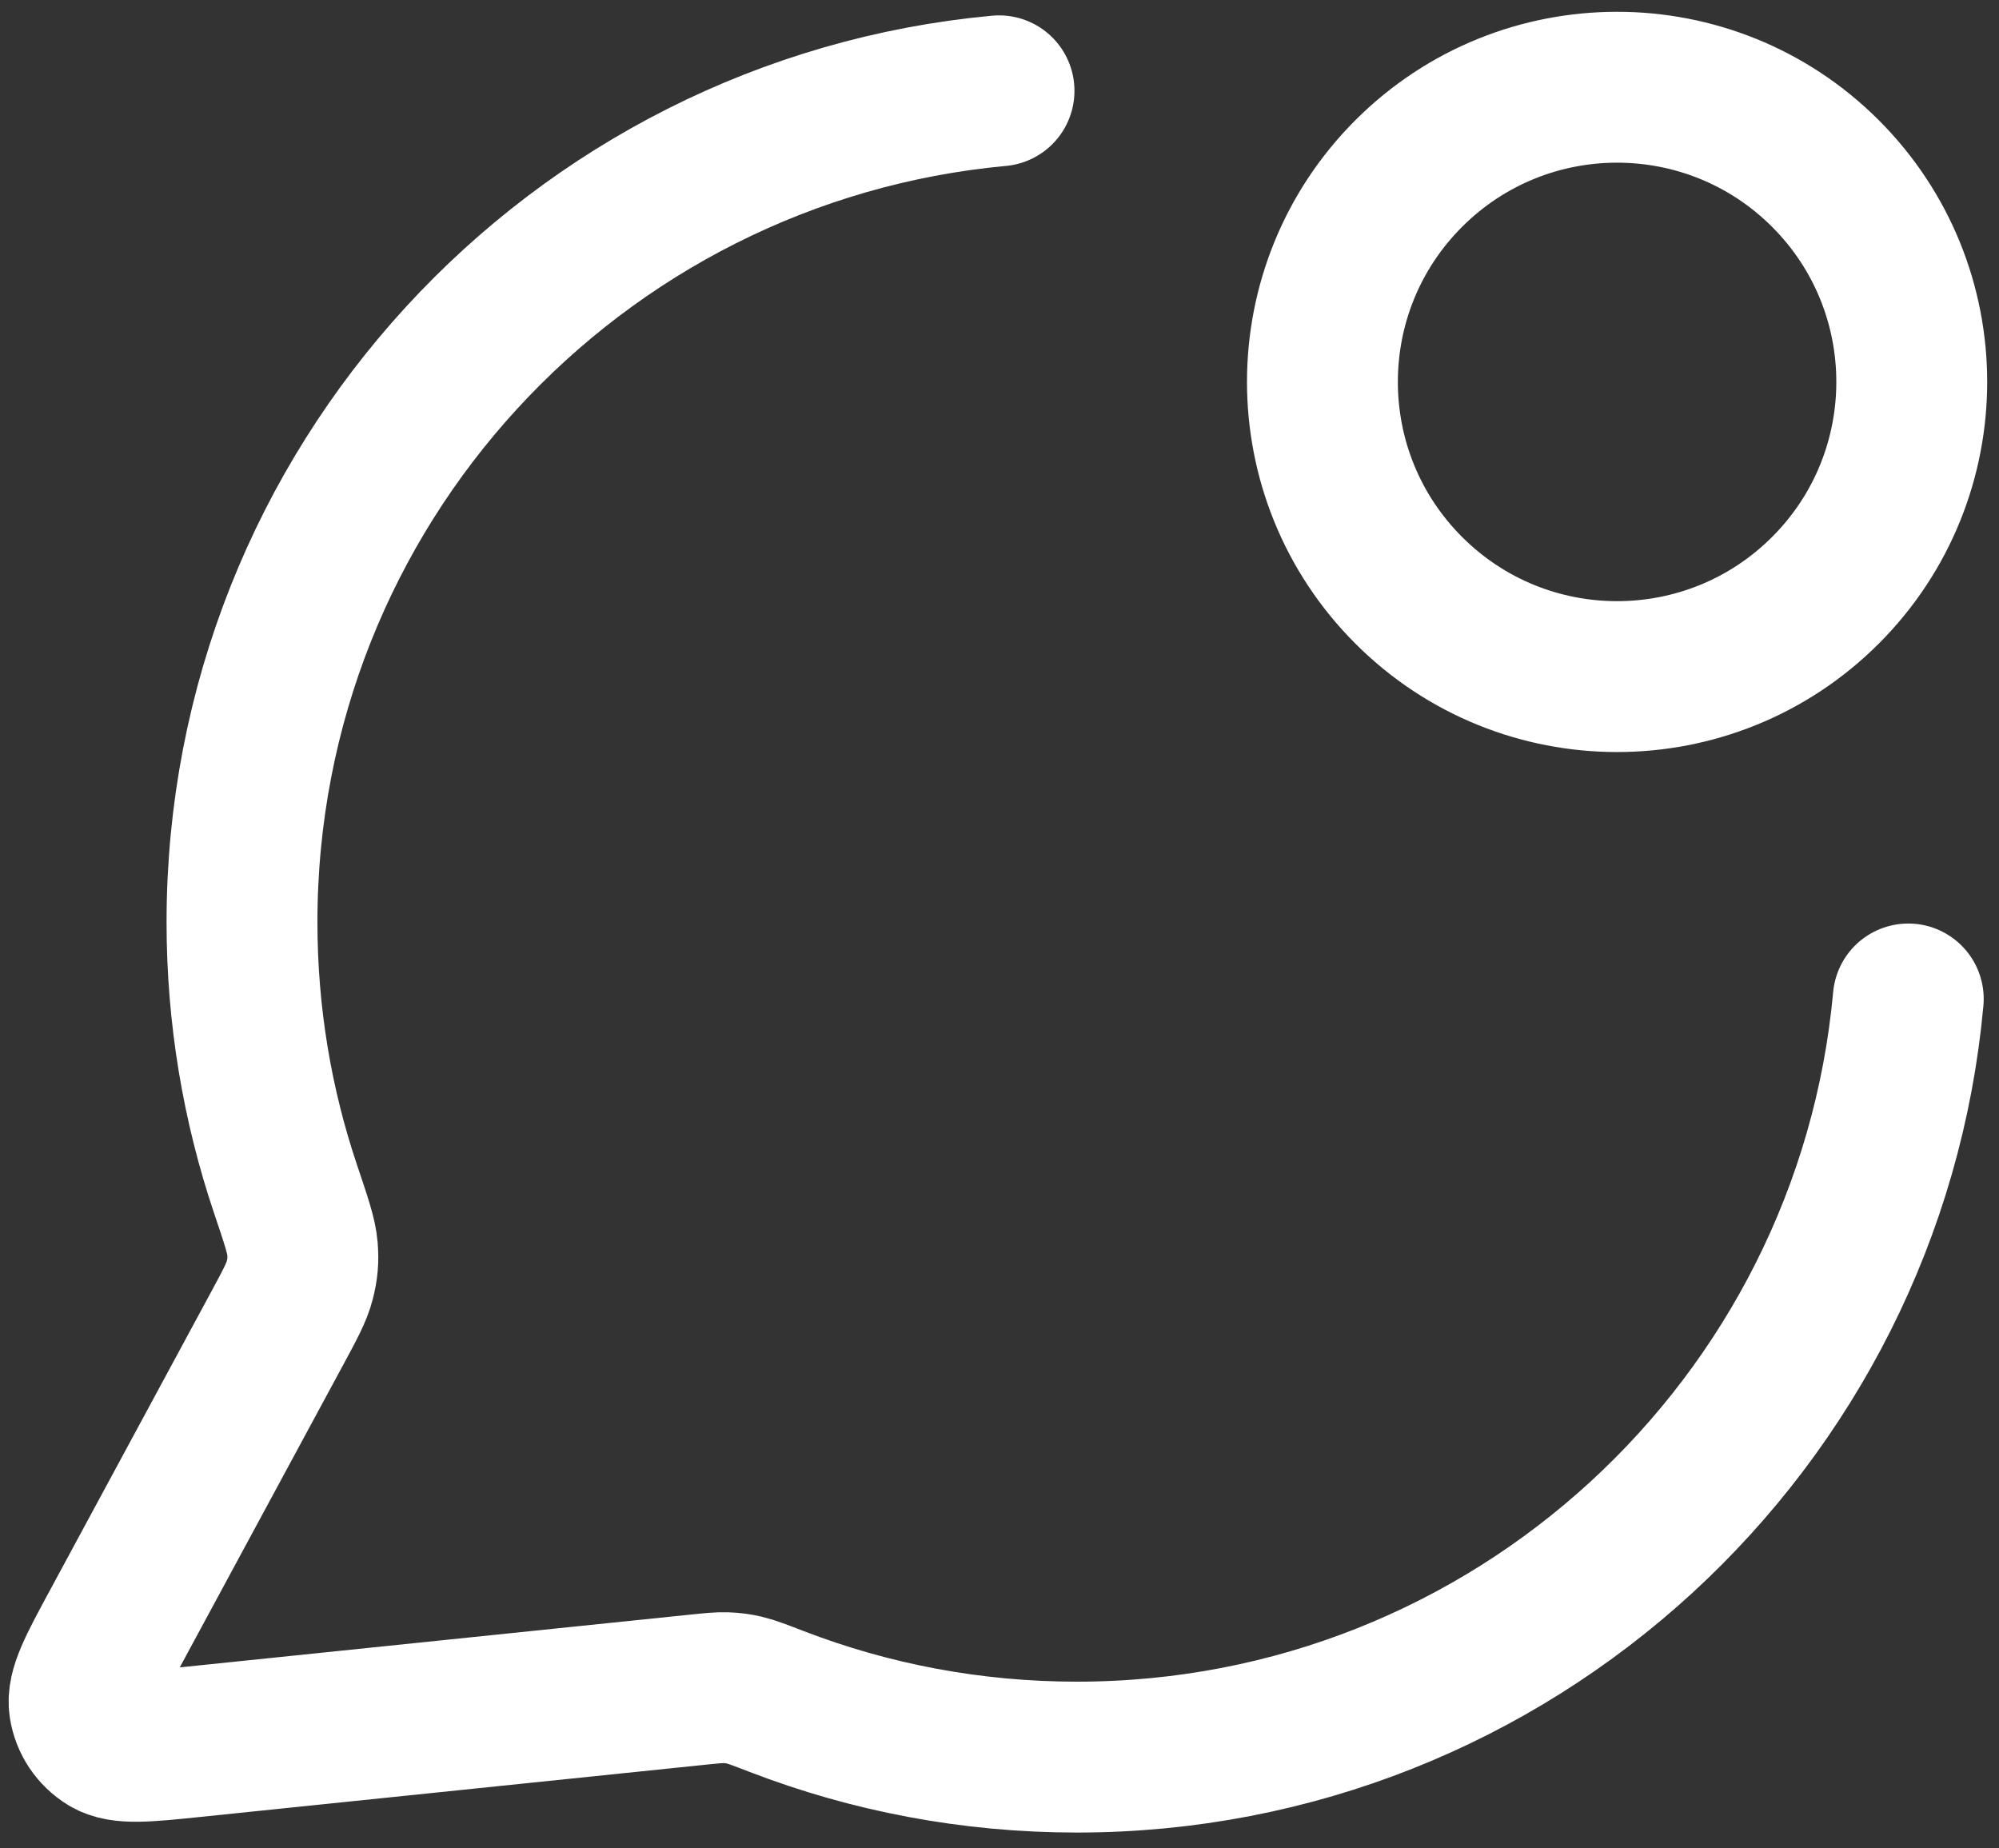<svg width="106" height="98" viewBox="0 0 106 98" fill="none" xmlns="http://www.w3.org/2000/svg">
<rect x="0" y="0" width="106" height="98" fill="#333333" stroke="none"/>
<path d="M52.975 4.815C30.46 6.897 12.832 25.838 12.832 48.896C12.832 53.844 13.644 58.602 15.141 63.045C15.705 64.717 15.987 65.553 16.038 66.195C16.088 66.829 16.05 67.274 15.893 67.89C15.734 68.515 15.383 69.164 14.682 70.463L6.163 86.231C4.947 88.48 4.34 89.605 4.476 90.473C4.594 91.229 5.039 91.894 5.692 92.293C6.442 92.75 7.714 92.619 10.257 92.356L36.929 89.599C37.736 89.516 38.141 89.474 38.508 89.488C38.871 89.502 39.126 89.536 39.479 89.617C39.838 89.7 40.289 89.874 41.192 90.222C46.13 92.124 51.495 93.167 57.103 93.167C80.18 93.167 99.133 75.51 101.189 52.968M96.797 9.201C102.899 15.303 102.899 25.197 96.797 31.299C90.695 37.401 80.802 37.401 74.7 31.299C68.598 25.197 68.598 15.303 74.7 9.201C80.802 3.1 90.695 3.1 96.797 9.201Z" stroke="white" stroke-width="8" stroke-linecap="round" stroke-linejoin="round"/>
</svg>

